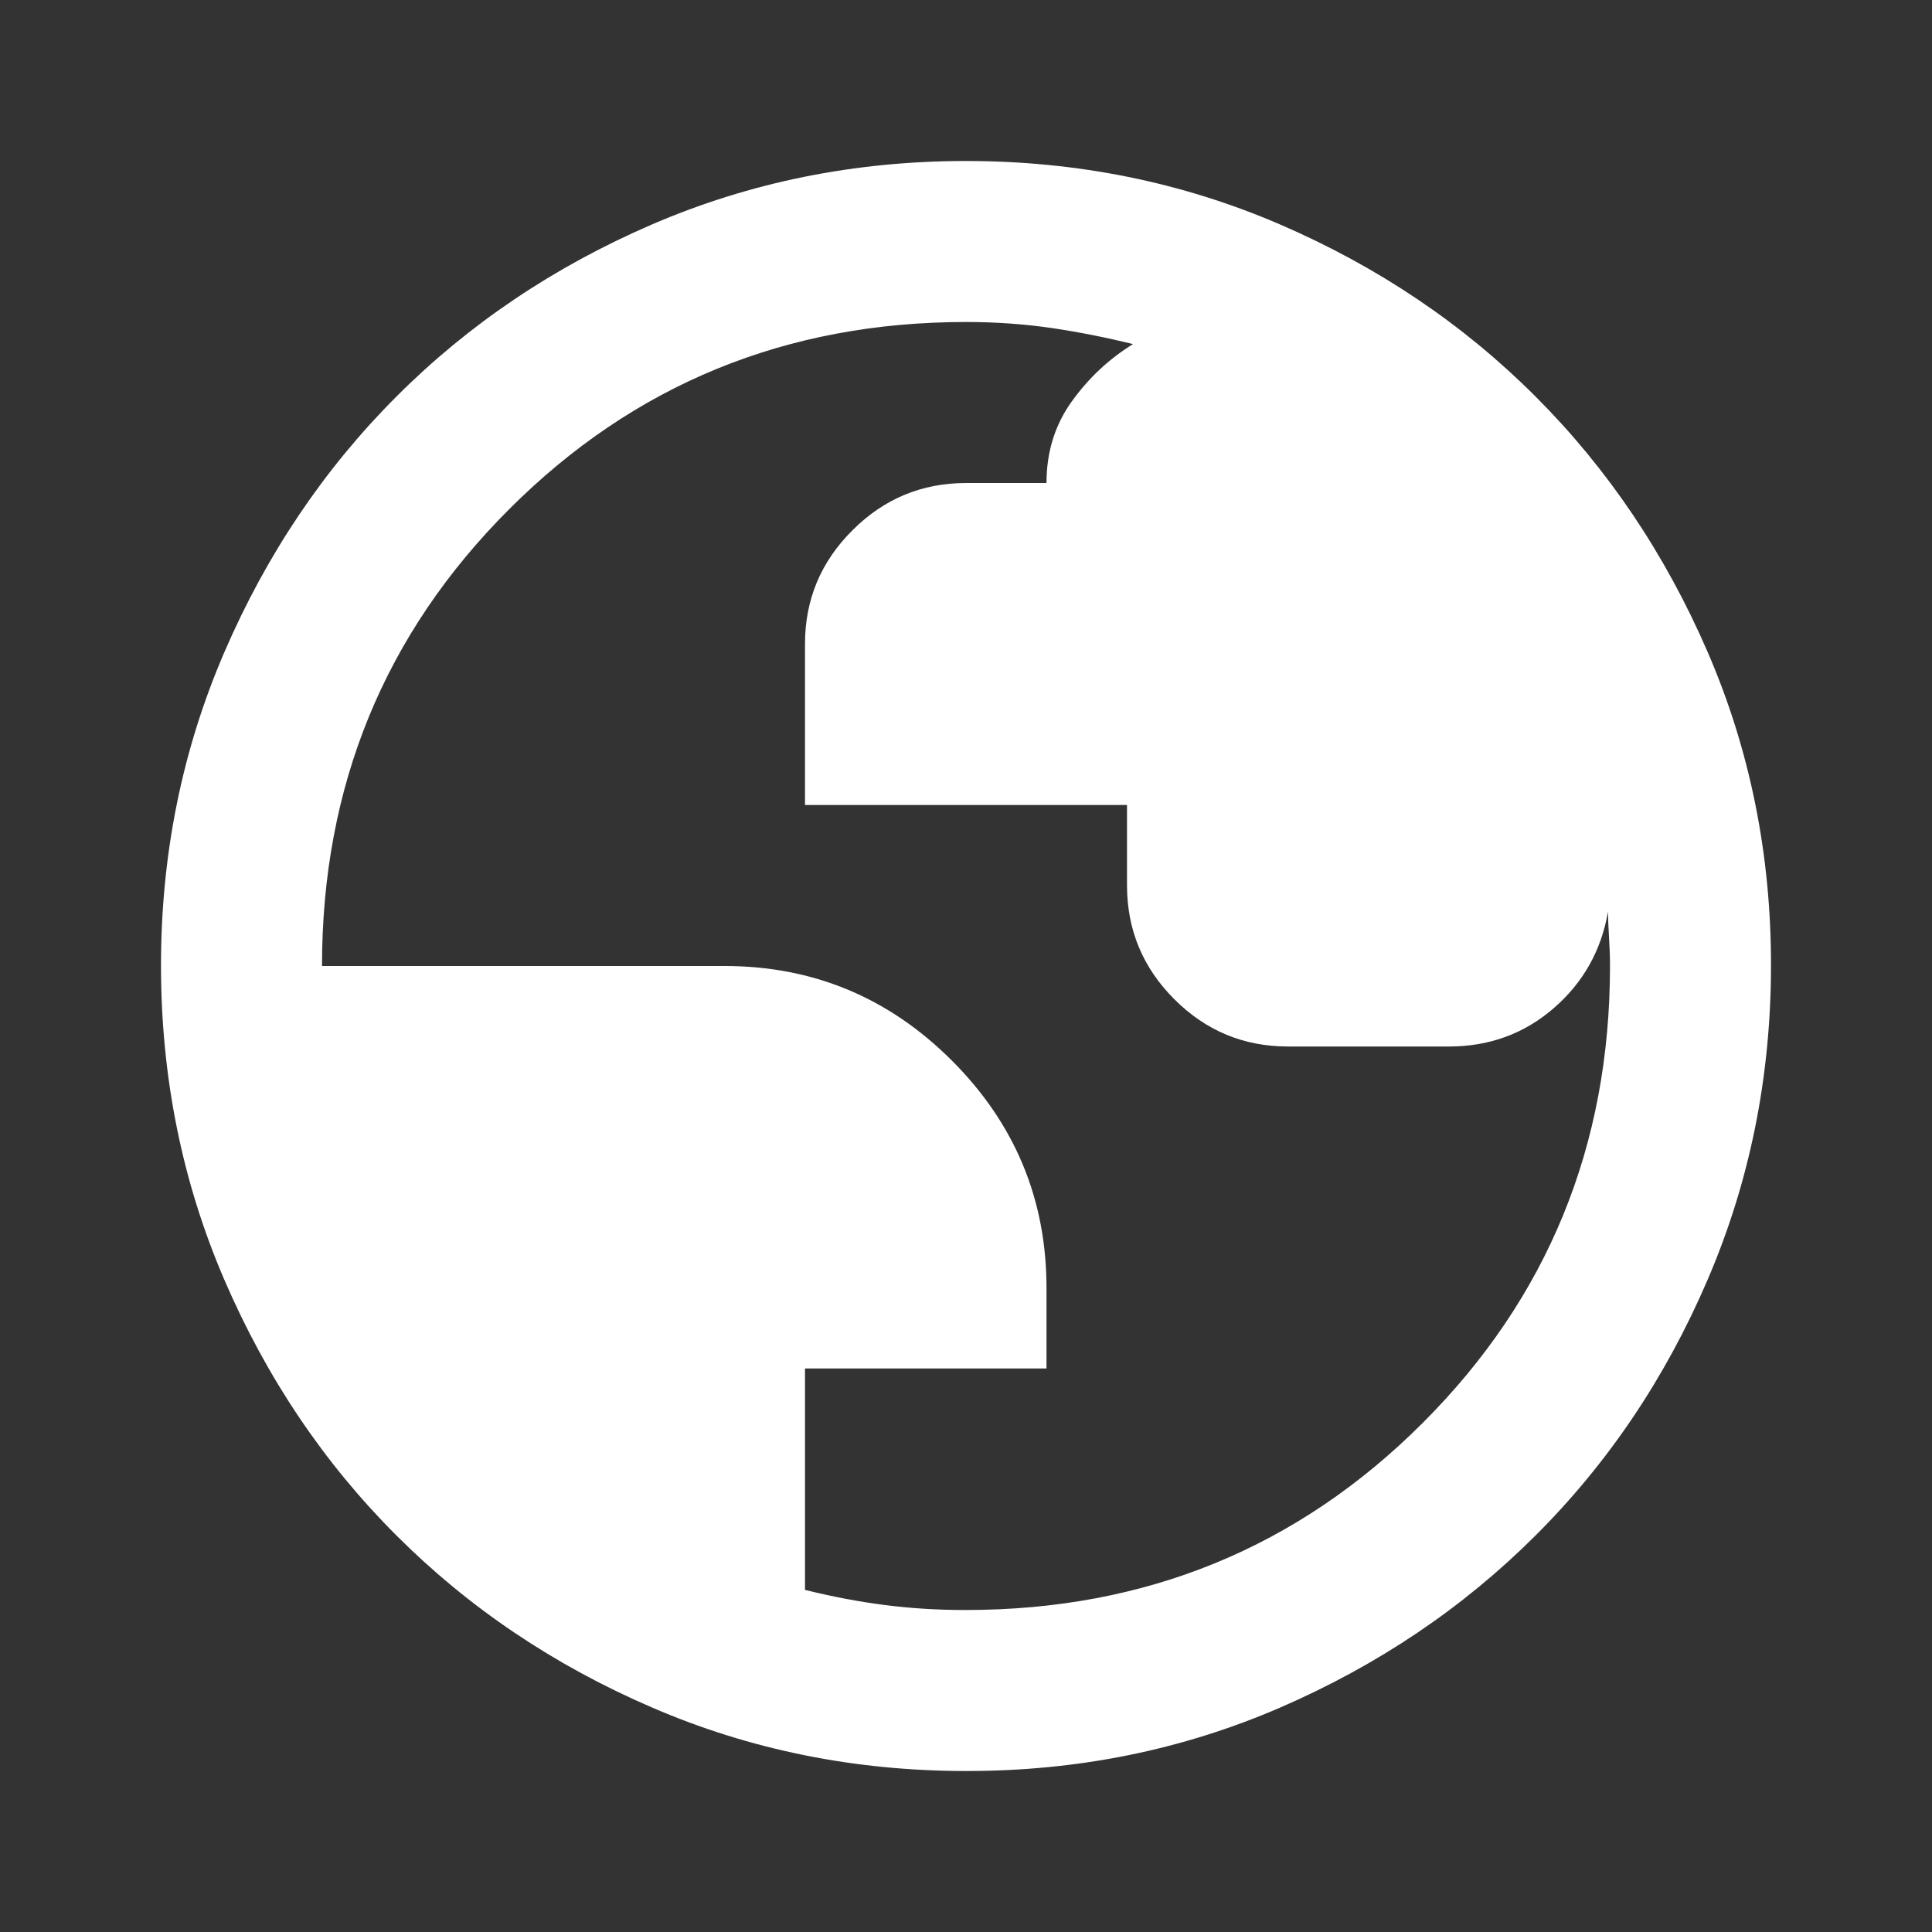 <?xml version="1.0" encoding="utf-8"?>
<svg xmlns="http://www.w3.org/2000/svg" fill="none" height="100%" overflow="visible" preserveAspectRatio="none" style="display: block;" viewBox="0 0 27 27" width="100%">
<rect x="0" y="0" width="27" height="27" fill="#333333" stroke="none"/>
<g id="material-symbols:globe">
<path d="M13.5 24.75C11.944 24.75 10.481 24.454 9.113 23.863C7.744 23.273 6.553 22.471 5.541 21.459C4.528 20.448 3.727 19.257 3.136 17.887C2.546 16.518 2.251 15.056 2.25 13.5C2.249 11.944 2.545 10.482 3.136 9.113C3.728 7.743 4.53 6.552 5.541 5.541C6.552 4.529 7.742 3.728 9.113 3.136C10.483 2.546 11.945 2.25 13.5 2.25C15.055 2.25 16.517 2.546 17.887 3.136C19.258 3.728 20.448 4.529 21.459 5.541C22.47 6.552 23.272 7.743 23.865 9.113C24.457 10.482 24.752 11.944 24.75 13.5C24.748 15.056 24.452 16.518 23.863 17.887C23.275 19.257 22.473 20.448 21.459 21.459C20.445 22.471 19.255 23.273 17.887 23.865C16.52 24.456 15.058 24.752 13.5 24.75ZM13.5 22.5C16.012 22.5 18.141 21.628 19.884 19.884C21.628 18.141 22.5 16.012 22.5 13.5C22.5 13.369 22.495 13.233 22.486 13.092C22.477 12.951 22.473 12.834 22.472 12.741C22.378 13.284 22.125 13.734 21.712 14.091C21.3 14.447 20.812 14.625 20.25 14.625H18C17.381 14.625 16.852 14.405 16.412 13.965C15.971 13.524 15.751 12.995 15.75 12.375V11.25H11.25V9C11.25 8.381 11.47 7.852 11.912 7.412C12.352 6.971 12.882 6.751 13.5 6.75H14.625C14.625 6.319 14.742 5.939 14.977 5.612C15.212 5.284 15.498 5.016 15.834 4.809C15.459 4.716 15.08 4.641 14.696 4.584C14.312 4.528 13.913 4.5 13.5 4.5C10.988 4.5 8.859 5.372 7.116 7.116C5.372 8.859 4.5 10.988 4.5 13.5H10.125C11.363 13.5 12.422 13.941 13.303 14.822C14.184 15.703 14.625 16.762 14.625 18V19.125H11.25V22.219C11.625 22.312 11.995 22.383 12.361 22.43C12.727 22.477 13.107 22.501 13.5 22.5Z" fill="white" id="Vector"/>
</g>
</svg>